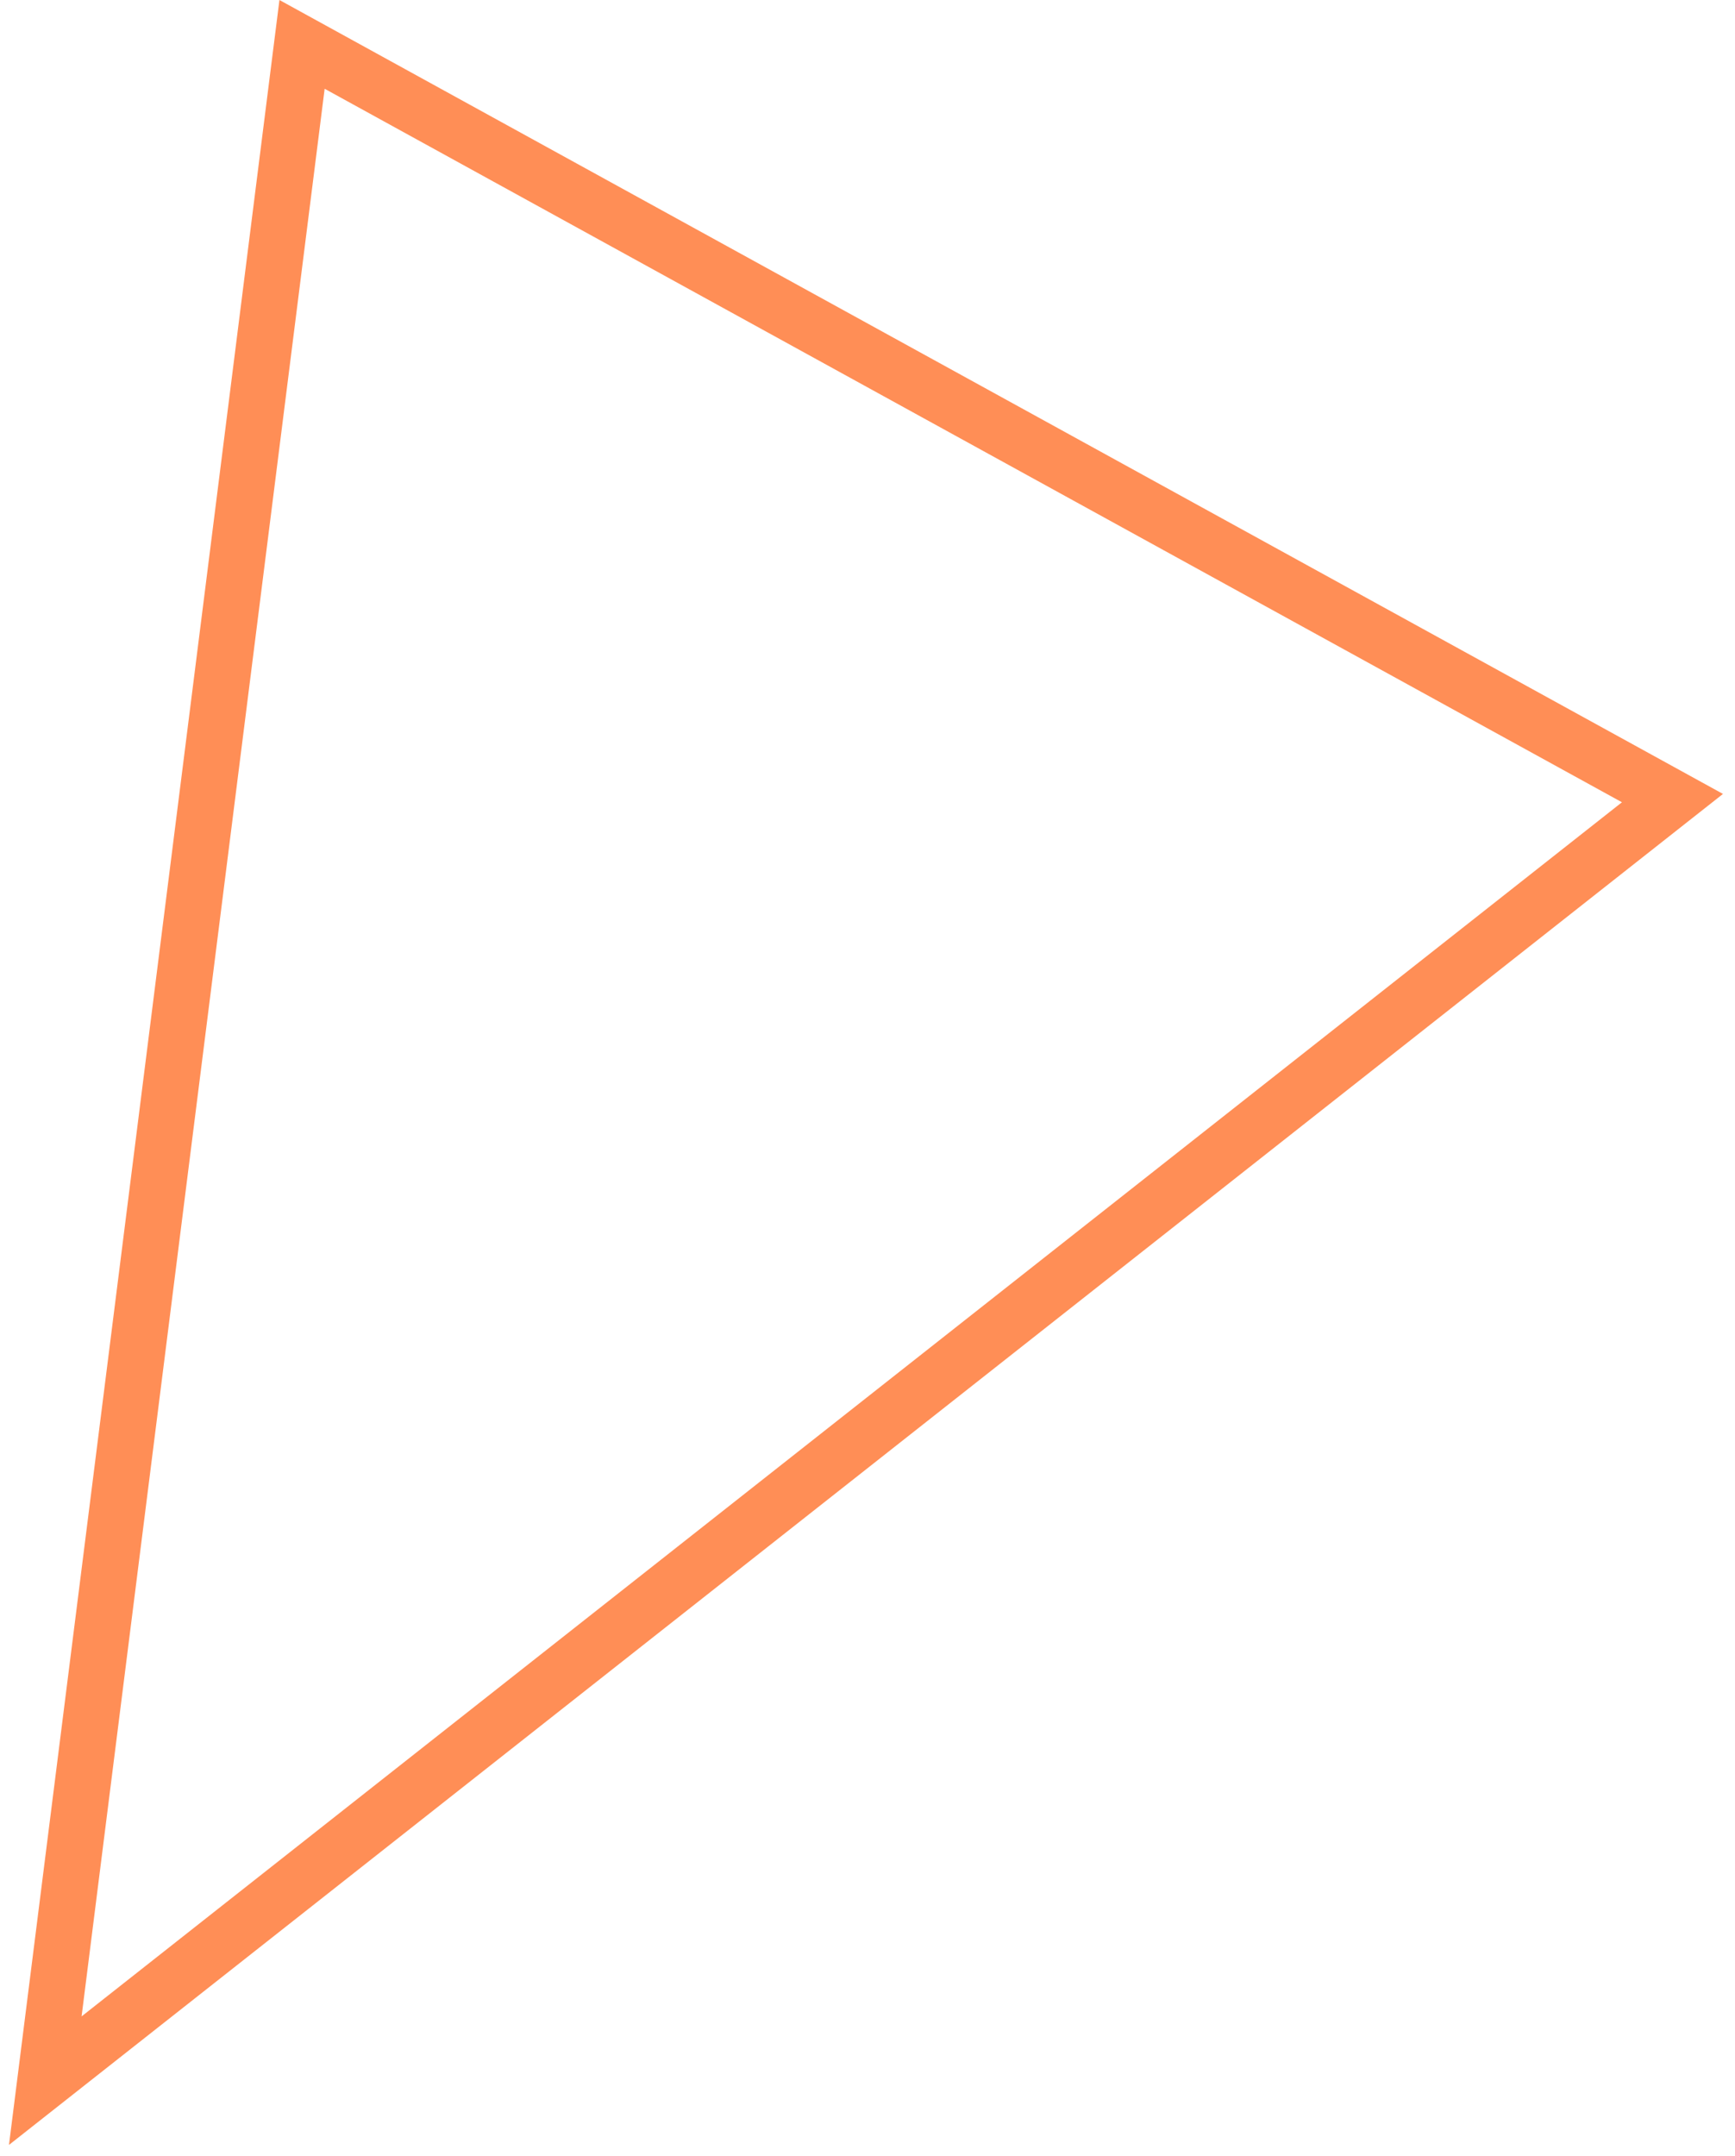 <svg width="124" height="154" viewBox="0 0 124 154" fill="none" xmlns="http://www.w3.org/2000/svg">
<path d="M21.587 3.171L119.53 57.01L3.236 148.626L21.587 3.171Z" stroke="#FF8E56" stroke-width="4"/>
</svg>
